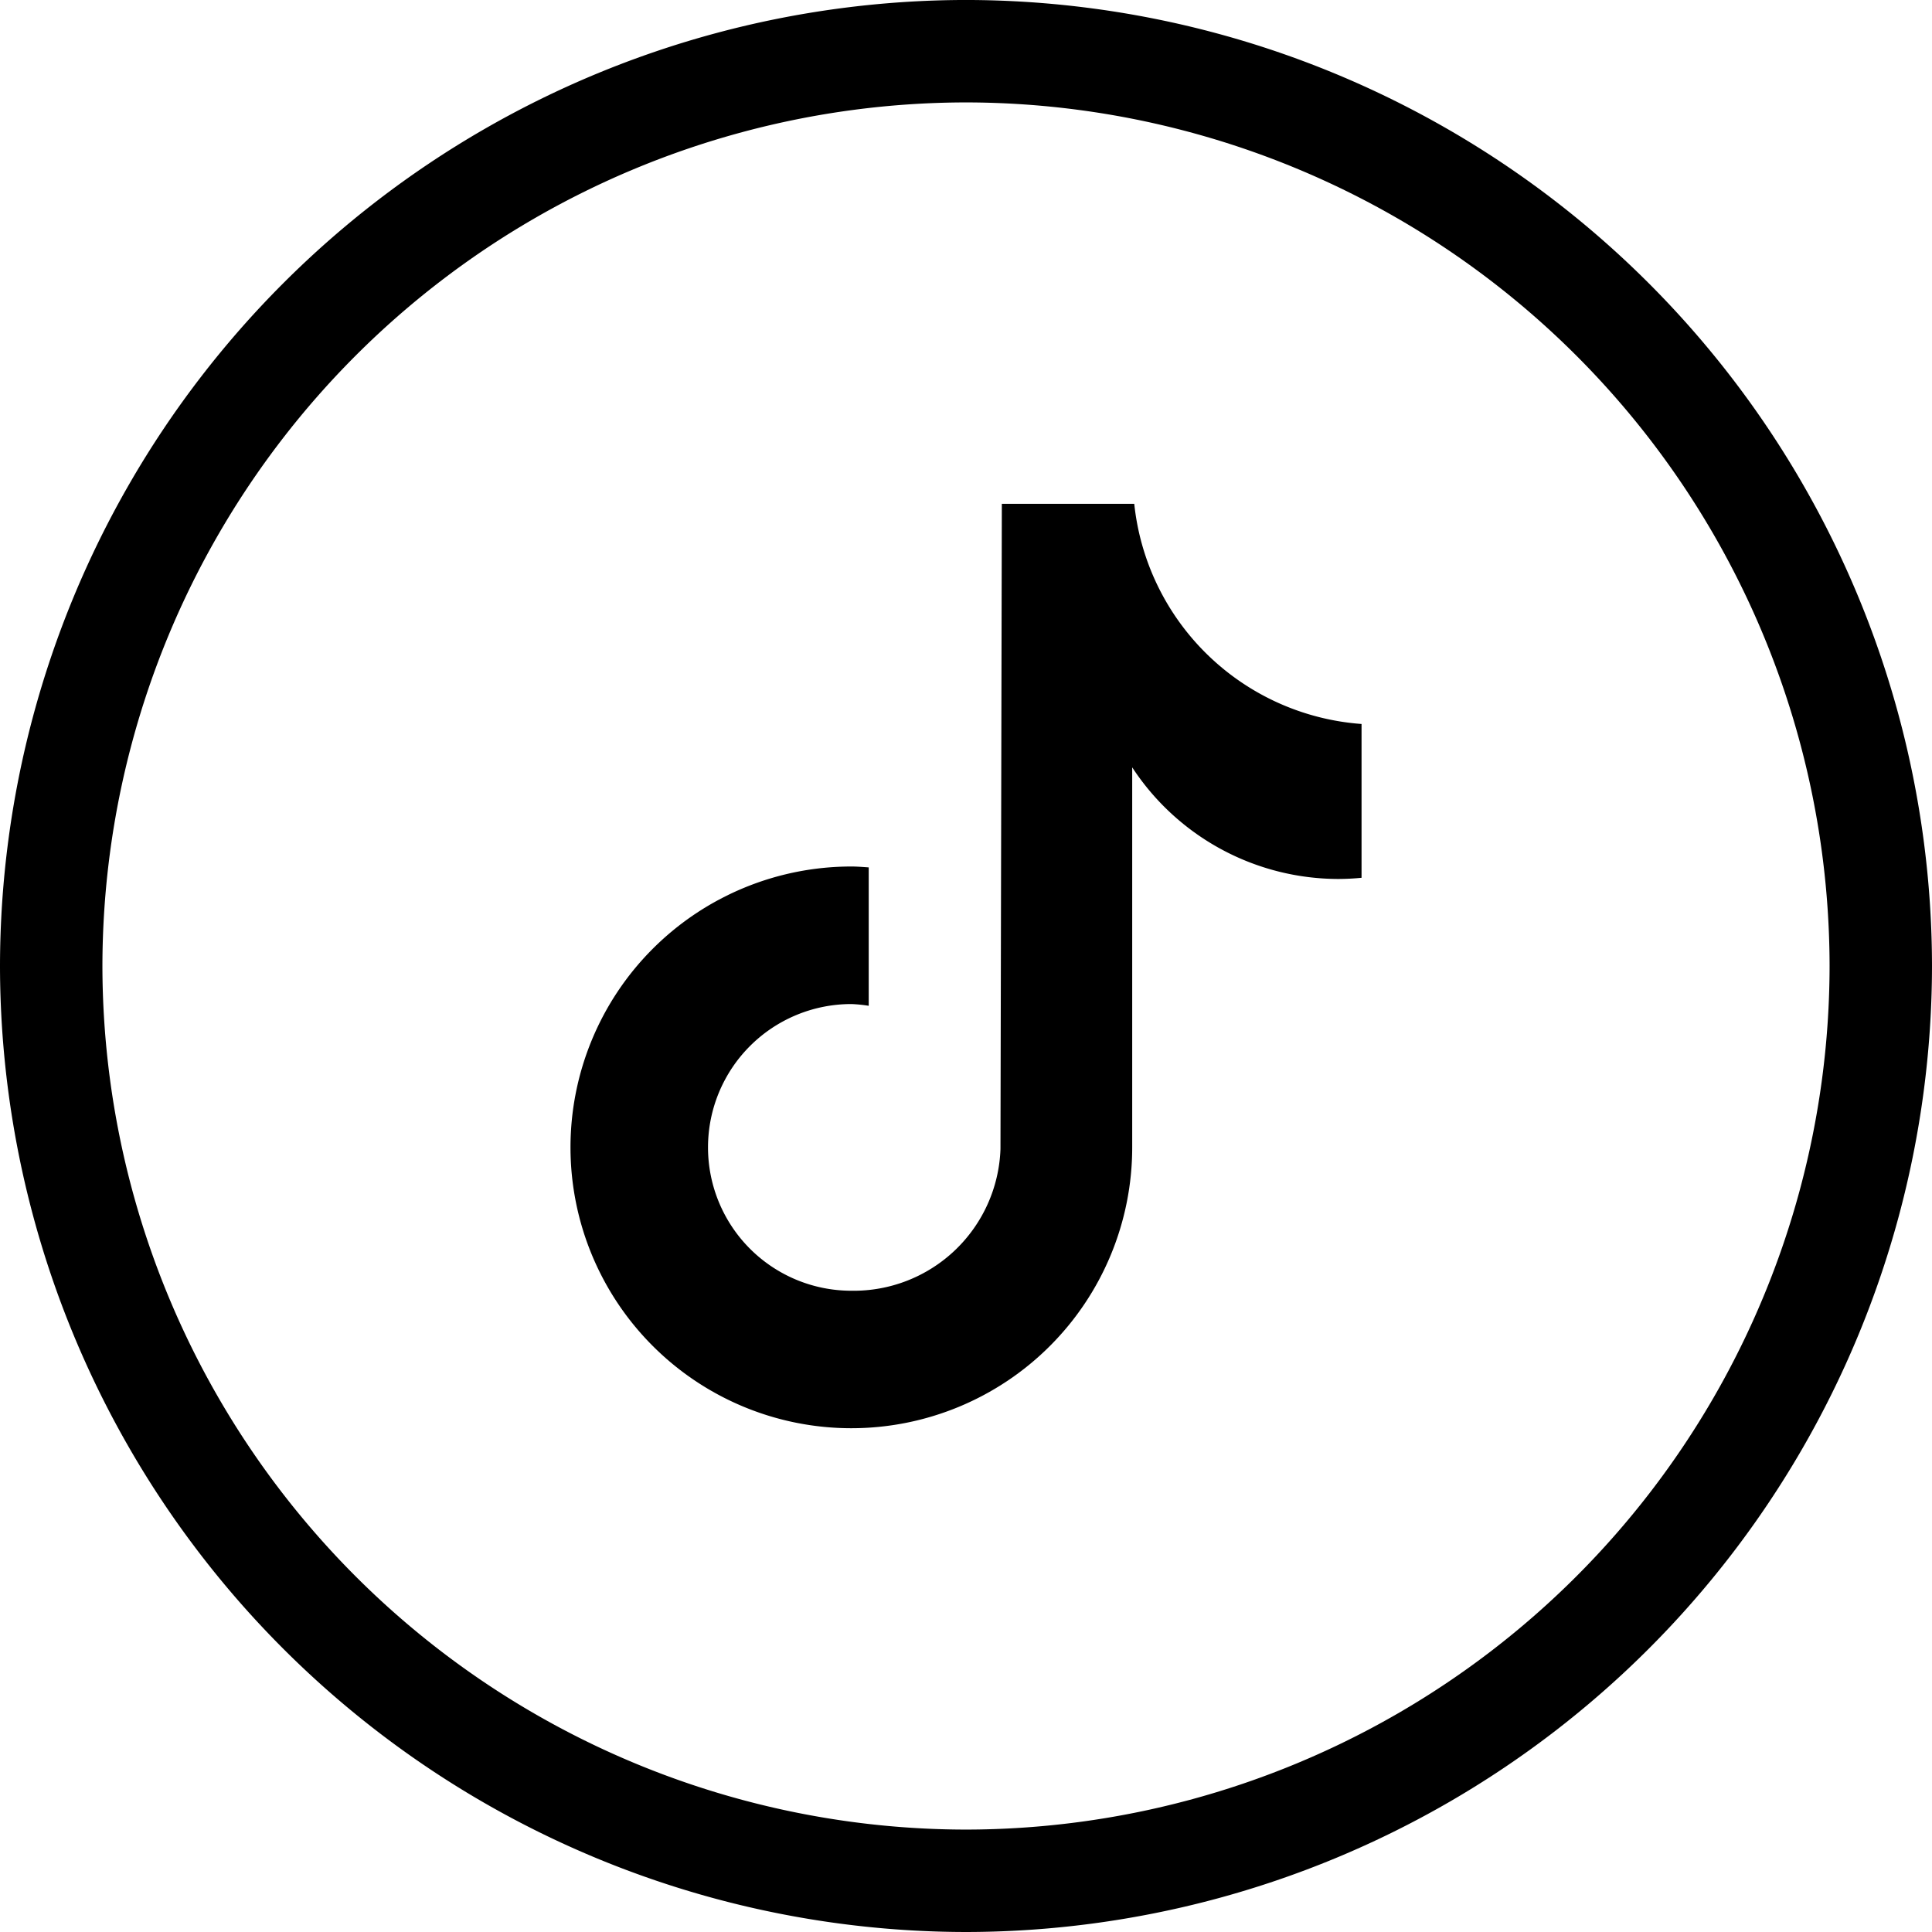 <svg xmlns="http://www.w3.org/2000/svg" width="96.151" height="96.151" viewBox="0 0 96.151 96.151">
  <g id="TikTok" transform="translate(-1091.029 -8669.849)">
    <path id="Tracciato_1127" data-name="Tracciato 1127" d="M-362.671,558.972c-.376.037-.754.056-1.131.058a12.283,12.283,0,0,1-10.276-5.554v18.911a13.978,13.978,0,0,1-13.977,13.978,13.978,13.978,0,0,1-13.978-13.978,13.978,13.978,0,0,1,13.978-13.977h0c.291,0,.577.025.864.044v6.888a7.207,7.207,0,0,0-.864-.087,7.134,7.134,0,0,0-7.134,7.134,7.134,7.134,0,0,0,7.134,7.134,7.309,7.309,0,0,0,7.421-7.046l.068-32.118h6.59a12.275,12.275,0,0,0,11.312,10.958v7.655" transform="translate(1521.454 8154.563)"/>
    <g id="Raggruppa_706" data-name="Raggruppa 706" transform="translate(1091.029 8669.849)">
      <path id="Tracciato_1128" data-name="Tracciato 1128" d="M-392.949,602.076A48.13,48.13,0,0,1-441.025,554a48.13,48.13,0,0,1,48.076-48.076A48.13,48.13,0,0,1-344.874,554,48.13,48.13,0,0,1-392.949,602.076Zm0-91.054A43.027,43.027,0,0,0-435.928,554a43.027,43.027,0,0,0,42.979,42.979A43.027,43.027,0,0,0-349.971,554,43.027,43.027,0,0,0-392.949,511.022Z" transform="translate(441.025 -505.925)"/>
    </g>
  </g>
</svg>
